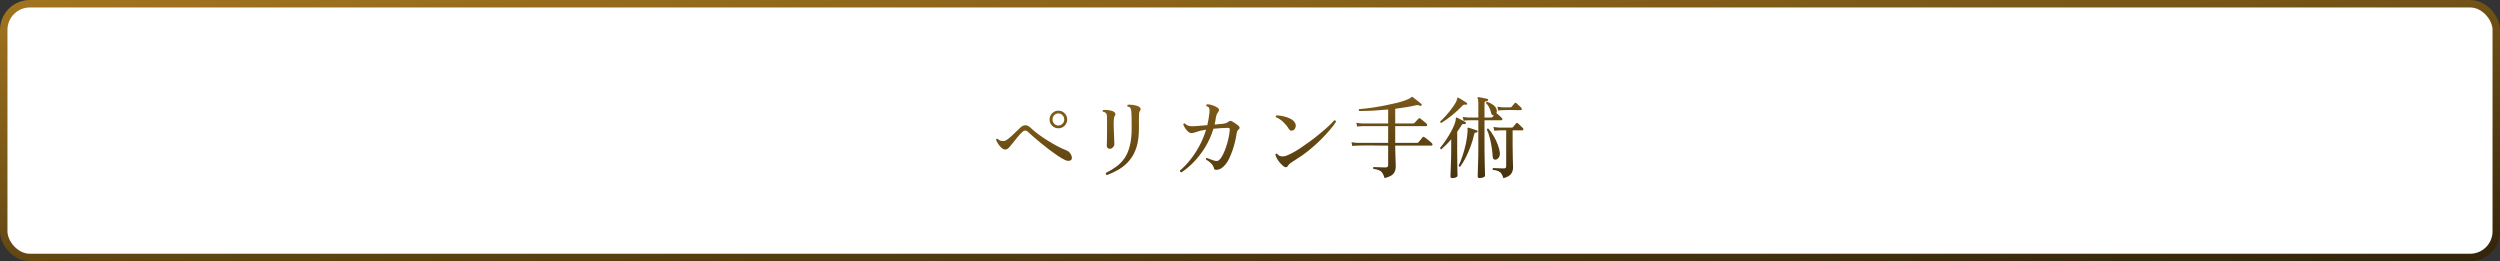 <svg width="335" height="35" viewBox="0 0 335 35" fill="none" xmlns="http://www.w3.org/2000/svg">
<rect x="0" y="0" width="335" height="35" fill="#333333" stroke="none"/>
<rect x="0.5" y="0.5" width="334" height="34" rx="3.5" fill="white" stroke="url(#paint0_linear_364_30641)"/>
<path d="M143.256 21.548C143.072 21.572 142.86 21.52 142.62 21.392C142.364 21.264 142.06 21.084 141.708 20.852C141.364 20.612 140.996 20.348 140.604 20.06C140.22 19.764 139.84 19.464 139.464 19.16C139.096 18.856 138.76 18.572 138.456 18.308C138.152 18.044 137.908 17.824 137.724 17.648C137.484 17.432 137.248 17.436 137.016 17.66C136.824 17.836 136.616 18.056 136.392 18.32C136.176 18.584 135.968 18.844 135.768 19.1C135.568 19.356 135.396 19.564 135.252 19.724C135.06 19.932 134.88 20.036 134.712 20.036C134.544 20.036 134.372 19.956 134.196 19.796C134.044 19.668 133.896 19.496 133.752 19.28C133.616 19.064 133.52 18.88 133.464 18.728C133.48 18.68 133.504 18.644 133.536 18.62C133.576 18.588 133.62 18.58 133.668 18.596C133.78 18.7 133.9 18.78 134.028 18.836C134.164 18.884 134.324 18.904 134.508 18.896C134.628 18.896 134.78 18.832 134.964 18.704C135.148 18.576 135.344 18.416 135.552 18.224C135.76 18.032 135.964 17.836 136.164 17.636C136.364 17.436 136.544 17.264 136.704 17.12C136.928 16.896 137.16 16.784 137.4 16.784C137.632 16.784 137.86 16.892 138.084 17.108C138.372 17.38 138.716 17.668 139.116 17.972C139.516 18.268 139.94 18.556 140.388 18.836C140.836 19.116 141.28 19.372 141.72 19.604C142.168 19.836 142.576 20.024 142.944 20.168C143.128 20.24 143.288 20.376 143.424 20.576C143.56 20.768 143.628 20.964 143.628 21.164C143.628 21.396 143.504 21.524 143.256 21.548ZM141.828 17.192C141.5 17.192 141.22 17.076 140.988 16.844C140.756 16.612 140.64 16.336 140.64 16.016C140.64 15.688 140.756 15.408 140.988 15.176C141.22 14.944 141.5 14.828 141.828 14.828C142.156 14.828 142.432 14.944 142.656 15.176C142.888 15.408 143.004 15.688 143.004 16.016C143.004 16.336 142.888 16.612 142.656 16.844C142.432 17.076 142.156 17.192 141.828 17.192ZM141.828 16.82C142.044 16.82 142.228 16.74 142.38 16.58C142.532 16.42 142.608 16.232 142.608 16.016C142.608 15.792 142.532 15.6 142.38 15.44C142.228 15.28 142.044 15.2 141.828 15.2C141.604 15.2 141.416 15.28 141.264 15.44C141.112 15.6 141.036 15.792 141.036 16.016C141.036 16.232 141.112 16.42 141.264 16.58C141.416 16.74 141.604 16.82 141.828 16.82ZM148.332 23.456C148.188 23.4 148.144 23.304 148.2 23.168C148.688 22.92 149.14 22.648 149.556 22.352C149.98 22.048 150.348 21.676 150.66 21.236C150.972 20.796 151.212 20.248 151.38 19.592C151.556 18.936 151.644 18.128 151.644 17.168C151.644 16.584 151.64 16.096 151.632 15.704C151.624 15.304 151.604 14.992 151.572 14.768C151.54 14.6 151.492 14.48 151.428 14.408C151.364 14.336 151.256 14.296 151.104 14.288C151.032 14.192 151.04 14.108 151.128 14.036C151.256 14.02 151.412 14.02 151.596 14.036C151.78 14.044 151.964 14.072 152.148 14.12C152.34 14.16 152.5 14.22 152.628 14.3C152.724 14.356 152.792 14.436 152.832 14.54C152.872 14.636 152.856 14.728 152.784 14.816C152.704 14.912 152.656 15.028 152.64 15.164C152.624 15.292 152.616 15.516 152.616 15.836V17.228C152.616 18.204 152.508 19.036 152.292 19.724C152.076 20.404 151.772 20.98 151.38 21.452C150.996 21.924 150.544 22.32 150.024 22.64C149.504 22.952 148.94 23.224 148.332 23.456ZM148.728 19.94C148.592 19.94 148.484 19.896 148.404 19.808C148.332 19.72 148.3 19.612 148.308 19.484C148.316 19.372 148.324 19.136 148.332 18.776C148.348 18.408 148.352 17.988 148.344 17.516C148.344 17.292 148.344 17.06 148.344 16.82C148.344 16.572 148.344 16.344 148.344 16.136C148.344 15.928 148.34 15.772 148.332 15.668C148.332 15.532 148.32 15.42 148.296 15.332C148.272 15.244 148.22 15.172 148.14 15.116C148.06 15.036 147.94 14.984 147.78 14.96C147.732 14.872 147.748 14.8 147.828 14.744C148.012 14.712 148.248 14.716 148.536 14.756C148.824 14.788 149.056 14.856 149.232 14.96C149.336 15.016 149.408 15.096 149.448 15.2C149.488 15.304 149.472 15.404 149.4 15.5C149.344 15.58 149.304 15.672 149.28 15.776C149.264 15.872 149.252 15.992 149.244 16.136C149.236 16.304 149.232 16.54 149.232 16.844C149.24 17.14 149.252 17.456 149.268 17.792C149.284 18.128 149.296 18.428 149.304 18.692C149.312 18.852 149.316 18.988 149.316 19.1C149.324 19.212 149.328 19.288 149.328 19.328C149.328 19.464 149.264 19.6 149.136 19.736C149.008 19.872 148.872 19.94 148.728 19.94ZM158.304 23.096C158.24 23.088 158.188 23.06 158.148 23.012C158.116 22.964 158.104 22.912 158.112 22.856C158.552 22.488 158.992 22.032 159.432 21.488C159.88 20.944 160.292 20.328 160.668 19.64C161.052 18.944 161.368 18.188 161.616 17.372C161.488 17.396 161.364 17.42 161.244 17.444C161.132 17.46 161.02 17.48 160.908 17.504C160.804 17.528 160.708 17.556 160.62 17.588C160.54 17.612 160.46 17.636 160.38 17.66C160.252 17.708 160.128 17.748 160.008 17.78C159.888 17.812 159.756 17.828 159.612 17.828C159.468 17.82 159.32 17.748 159.168 17.612C159.024 17.468 158.896 17.308 158.784 17.132C158.672 16.948 158.596 16.796 158.556 16.676C158.572 16.62 158.6 16.58 158.64 16.556C158.68 16.532 158.72 16.528 158.76 16.544C158.904 16.68 159.048 16.776 159.192 16.832C159.344 16.888 159.504 16.916 159.672 16.916C159.808 16.924 160.076 16.912 160.476 16.88C160.876 16.848 161.312 16.812 161.784 16.772C161.848 16.516 161.9 16.252 161.94 15.98C161.988 15.708 162.028 15.436 162.06 15.164V15.152C162.084 14.88 162.08 14.676 162.048 14.54C162.024 14.404 161.896 14.296 161.664 14.216C161.608 14.12 161.632 14.04 161.736 13.976C161.912 13.96 162.136 13.996 162.408 14.084C162.688 14.172 162.916 14.276 163.092 14.396C163.252 14.484 163.336 14.588 163.344 14.708C163.352 14.828 163.312 14.936 163.224 15.032C163.144 15.128 163.08 15.232 163.032 15.344C162.992 15.456 162.956 15.6 162.924 15.776C162.908 15.928 162.884 16.08 162.852 16.232C162.828 16.384 162.796 16.536 162.756 16.688C162.956 16.672 163.144 16.656 163.32 16.64C163.504 16.616 163.668 16.6 163.812 16.592C164.116 16.568 164.36 16.488 164.544 16.352C164.672 16.256 164.772 16.204 164.844 16.196C164.924 16.18 165.016 16.204 165.12 16.268C165.24 16.332 165.388 16.428 165.564 16.556C165.74 16.676 165.868 16.772 165.948 16.844C166.044 16.924 166.096 17.012 166.104 17.108C166.112 17.196 166.06 17.284 165.948 17.372C165.86 17.444 165.796 17.536 165.756 17.648C165.724 17.76 165.7 17.888 165.684 18.032C165.636 18.368 165.564 18.724 165.468 19.1C165.372 19.476 165.26 19.848 165.132 20.216C165.004 20.576 164.868 20.908 164.724 21.212C164.58 21.516 164.432 21.764 164.28 21.956C164.104 22.18 163.912 22.368 163.704 22.52C163.496 22.664 163.264 22.744 163.008 22.76C162.896 22.768 162.812 22.752 162.756 22.712C162.708 22.664 162.672 22.588 162.648 22.484C162.576 22.236 162.44 22.024 162.24 21.848C162.048 21.664 161.836 21.508 161.604 21.38C161.564 21.26 161.6 21.188 161.712 21.164C161.848 21.212 162.008 21.272 162.192 21.344C162.384 21.408 162.556 21.468 162.708 21.524C162.892 21.58 163.04 21.592 163.152 21.56C163.272 21.528 163.392 21.44 163.512 21.296C163.624 21.16 163.748 20.96 163.884 20.696C164.02 20.424 164.148 20.112 164.268 19.76C164.396 19.408 164.504 19.036 164.592 18.644C164.688 18.244 164.752 17.852 164.784 17.468C164.8 17.356 164.792 17.272 164.76 17.216C164.736 17.16 164.656 17.132 164.52 17.132C164.264 17.132 163.968 17.144 163.632 17.168C163.296 17.184 162.952 17.212 162.6 17.252C162.328 18.14 161.96 18.964 161.496 19.724C161.032 20.476 160.52 21.14 159.96 21.716C159.408 22.284 158.856 22.744 158.304 23.096ZM171.876 22.184C171.692 22.016 171.524 21.836 171.372 21.644C171.228 21.452 171.116 21.272 171.036 21.104C171.004 21.032 170.976 20.96 170.952 20.888C170.936 20.816 170.92 20.756 170.904 20.708C170.944 20.596 171.02 20.56 171.132 20.6C171.212 20.704 171.308 20.792 171.42 20.864C171.54 20.928 171.688 20.96 171.864 20.96C172.056 20.96 172.236 20.924 172.404 20.852C172.572 20.78 172.736 20.708 172.896 20.636C173.248 20.468 173.648 20.24 174.096 19.952C174.544 19.656 175.004 19.336 175.476 18.992C175.956 18.64 176.412 18.284 176.844 17.924C177.284 17.564 177.672 17.228 178.008 16.916C178.352 16.604 178.608 16.34 178.776 16.124C178.84 16.108 178.896 16.12 178.944 16.16C178.992 16.192 179.02 16.24 179.028 16.304C178.86 16.592 178.592 16.952 178.224 17.384C177.856 17.816 177.428 18.276 176.94 18.764C176.452 19.244 175.928 19.712 175.368 20.168C174.808 20.616 174.252 21.008 173.7 21.344C173.428 21.504 173.192 21.656 172.992 21.8C172.8 21.936 172.672 22.064 172.608 22.184C172.448 22.488 172.204 22.488 171.876 22.184ZM173.328 17.432C173.224 17.496 173.112 17.52 172.992 17.504C172.88 17.488 172.772 17.396 172.668 17.228C172.492 16.924 172.256 16.632 171.96 16.352C171.664 16.072 171.34 15.856 170.988 15.704C170.924 15.6 170.944 15.52 171.048 15.464C171.336 15.464 171.648 15.504 171.984 15.584C172.328 15.656 172.644 15.768 172.932 15.92C173.22 16.064 173.42 16.248 173.532 16.472C173.636 16.672 173.66 16.86 173.604 17.036C173.556 17.212 173.464 17.344 173.328 17.432ZM185.532 23.864C185.444 23.552 185.34 23.316 185.22 23.156C185.108 22.996 184.956 22.88 184.764 22.808C184.58 22.728 184.336 22.668 184.032 22.628C183.968 22.54 183.976 22.46 184.056 22.388C184.12 22.388 184.256 22.392 184.464 22.4C184.68 22.408 184.904 22.416 185.136 22.424C185.368 22.432 185.548 22.436 185.676 22.436C185.9 22.436 186.012 22.332 186.012 22.124V19.508C185.652 19.508 185.3 19.508 184.956 19.508C184.62 19.508 184.3 19.504 183.996 19.496C183.5 19.496 183.072 19.496 182.712 19.496C182.36 19.496 182.128 19.5 182.016 19.508C182.016 19.508 181.932 19.512 181.764 19.52C181.596 19.52 181.412 19.536 181.212 19.568L181.104 19.052C181.352 19.1 181.564 19.128 181.74 19.136C181.924 19.144 182.016 19.148 182.016 19.148H186.012V16.904C185.676 16.904 185.352 16.904 185.04 16.904C184.728 16.904 184.44 16.904 184.176 16.904C183.752 16.904 183.4 16.904 183.12 16.904C182.848 16.904 182.696 16.904 182.664 16.904C182.664 16.904 182.58 16.908 182.412 16.916C182.244 16.916 182.06 16.932 181.86 16.964L181.752 16.448C182 16.496 182.212 16.524 182.388 16.532C182.572 16.54 182.664 16.544 182.664 16.544H186.012V14.672C185.332 14.736 184.656 14.788 183.984 14.828C183.32 14.86 182.704 14.876 182.136 14.876C182.048 14.788 182.044 14.704 182.124 14.624C182.676 14.576 183.248 14.512 183.84 14.432C184.44 14.344 185.024 14.244 185.592 14.132C186.168 14.02 186.7 13.904 187.188 13.784C187.676 13.656 188.088 13.528 188.424 13.4C188.76 13.272 188.984 13.152 189.096 13.04C189.112 13.024 189.128 13.012 189.144 13.004C189.16 12.996 189.172 12.988 189.18 12.98C189.212 12.972 189.252 12.98 189.3 13.004C189.396 13.068 189.52 13.164 189.672 13.292C189.832 13.42 189.988 13.544 190.14 13.664C190.292 13.784 190.404 13.876 190.476 13.94C190.524 13.988 190.528 14.048 190.488 14.12C190.448 14.192 190.384 14.212 190.296 14.18C190.184 14.116 190.084 14.084 189.996 14.084C189.916 14.076 189.804 14.088 189.66 14.12C189.26 14.216 188.828 14.3 188.364 14.372C187.908 14.444 187.44 14.512 186.96 14.576V16.544H189.372C189.436 16.544 189.492 16.52 189.54 16.472C189.572 16.44 189.624 16.384 189.696 16.304C189.776 16.224 189.852 16.144 189.924 16.064C190.004 15.976 190.056 15.92 190.08 15.896C190.144 15.816 190.22 15.808 190.308 15.872C190.364 15.904 190.452 15.972 190.572 16.076C190.692 16.172 190.812 16.272 190.932 16.376C191.052 16.472 191.132 16.544 191.172 16.592C191.236 16.664 191.256 16.736 191.232 16.808C191.216 16.872 191.176 16.904 191.112 16.904H186.96V19.148H189.888C189.96 19.148 190.02 19.124 190.068 19.076C190.1 19.036 190.152 18.972 190.224 18.884C190.296 18.796 190.372 18.704 190.452 18.608C190.532 18.512 190.588 18.444 190.62 18.404C190.684 18.324 190.768 18.316 190.872 18.38C190.952 18.42 191.056 18.492 191.184 18.596C191.32 18.7 191.452 18.808 191.58 18.92C191.716 19.032 191.816 19.124 191.88 19.196C191.944 19.252 191.968 19.32 191.952 19.4C191.936 19.472 191.892 19.508 191.82 19.508H186.96C186.96 19.732 186.964 19.988 186.972 20.276C186.98 20.556 186.988 20.836 186.996 21.116C187.004 21.388 187.012 21.628 187.02 21.836C187.028 22.044 187.032 22.188 187.032 22.268C187.032 22.684 186.932 23.016 186.732 23.264C186.532 23.52 186.132 23.72 185.532 23.864ZM198.276 23.864C198.1 23.864 198.012 23.788 198.012 23.636C198.012 23.604 198.016 23.456 198.024 23.192C198.032 22.936 198.04 22.62 198.048 22.244C198.064 21.86 198.076 21.46 198.084 21.044C198.092 20.628 198.096 20.244 198.096 19.892V16.112H196.872C196.872 16.112 196.796 16.116 196.644 16.124C196.492 16.124 196.32 16.14 196.128 16.172L196.008 15.656C196.248 15.704 196.448 15.732 196.608 15.74C196.776 15.748 196.86 15.752 196.86 15.752H198.096V13.796C198.096 13.476 198.064 13.272 198 13.184C197.976 13.136 197.976 13.092 198 13.052C198.024 13.02 198.064 13.008 198.12 13.016C198.208 13.024 198.328 13.044 198.48 13.076C198.632 13.108 198.784 13.14 198.936 13.172C199.088 13.196 199.208 13.22 199.296 13.244C199.384 13.268 199.42 13.324 199.404 13.412C199.396 13.484 199.348 13.528 199.26 13.544C199.18 13.552 199.104 13.572 199.032 13.604C198.96 13.628 198.924 13.696 198.924 13.808V15.752H199.824C199.896 15.752 199.948 15.732 199.98 15.692C200.004 15.66 200.036 15.624 200.076 15.584C200.116 15.536 200.156 15.488 200.196 15.44C200.108 15.456 200.032 15.448 199.968 15.416C199.904 15.384 199.856 15.304 199.824 15.176C199.776 14.944 199.692 14.704 199.572 14.456C199.46 14.2 199.316 13.996 199.14 13.844C199.132 13.796 199.14 13.752 199.164 13.712C199.188 13.672 199.224 13.648 199.272 13.64C199.576 13.744 199.844 13.88 200.076 14.048C200.316 14.216 200.472 14.42 200.544 14.66C200.6 14.844 200.588 15.016 200.508 15.176C200.524 15.176 200.54 15.18 200.556 15.188C200.572 15.196 200.588 15.208 200.604 15.224C200.684 15.28 200.796 15.376 200.94 15.512C201.092 15.648 201.196 15.748 201.252 15.812C201.316 15.876 201.336 15.944 201.312 16.016C201.296 16.08 201.256 16.112 201.192 16.112H198.924V19.892C198.924 20.22 198.928 20.584 198.936 20.984C198.944 21.384 198.952 21.772 198.96 22.148C198.968 22.516 198.976 22.828 198.984 23.084C198.992 23.348 198.996 23.504 198.996 23.552C198.996 23.632 198.916 23.704 198.756 23.768C198.596 23.832 198.436 23.864 198.276 23.864ZM201.456 23.876C201.376 23.604 201.28 23.392 201.168 23.24C201.064 23.096 200.92 22.988 200.736 22.916C200.56 22.844 200.328 22.792 200.04 22.76C200.008 22.72 199.996 22.676 200.004 22.628C200.02 22.58 200.048 22.544 200.088 22.52C200.16 22.52 200.28 22.524 200.448 22.532C200.616 22.54 200.796 22.548 200.988 22.556C201.188 22.564 201.364 22.568 201.516 22.568C201.644 22.568 201.728 22.54 201.768 22.484C201.808 22.428 201.828 22.356 201.828 22.268V17.468C201.748 17.468 201.672 17.468 201.6 17.468C201.528 17.468 201.46 17.468 201.396 17.468C201.284 17.468 201.188 17.468 201.108 17.468C201.036 17.468 200.984 17.468 200.952 17.468C200.952 17.468 200.876 17.472 200.724 17.48C200.58 17.48 200.416 17.492 200.232 17.516L200.124 17.012C200.348 17.052 200.54 17.076 200.7 17.084C200.86 17.092 200.94 17.096 200.94 17.096H202.572C202.652 17.096 202.708 17.076 202.74 17.036C202.78 16.988 202.848 16.904 202.944 16.784C203.048 16.664 203.116 16.58 203.148 16.532C203.228 16.452 203.312 16.448 203.4 16.52C203.448 16.56 203.516 16.624 203.604 16.712C203.692 16.792 203.78 16.876 203.868 16.964C203.956 17.044 204.02 17.108 204.06 17.156C204.124 17.228 204.148 17.3 204.132 17.372C204.116 17.436 204.076 17.468 204.012 17.468H202.692V19.592C202.692 19.816 202.696 20.076 202.704 20.372C202.712 20.66 202.716 20.948 202.716 21.236C202.724 21.524 202.732 21.776 202.74 21.992C202.748 22.208 202.752 22.352 202.752 22.424C202.752 22.744 202.668 23.028 202.5 23.276C202.332 23.532 201.984 23.732 201.456 23.876ZM194.628 23.864C194.452 23.864 194.364 23.792 194.364 23.648C194.364 23.608 194.368 23.46 194.376 23.204C194.384 22.956 194.396 22.64 194.412 22.256C194.428 21.864 194.44 21.448 194.448 21.008C194.456 20.568 194.46 20.144 194.46 19.736V18.668C194.236 18.932 194.012 19.176 193.788 19.4C193.564 19.624 193.348 19.824 193.14 20C193.028 19.984 192.972 19.924 192.972 19.82C193.252 19.484 193.516 19.128 193.764 18.752C194.02 18.368 194.248 17.992 194.448 17.624C194.648 17.256 194.804 16.92 194.916 16.616C195.028 16.312 195.084 16.072 195.084 15.896C195.084 15.824 195.096 15.78 195.12 15.764C195.152 15.74 195.192 15.74 195.24 15.764C195.336 15.804 195.456 15.864 195.6 15.944C195.744 16.016 195.888 16.092 196.032 16.172C196.176 16.244 196.288 16.308 196.368 16.364C196.44 16.396 196.46 16.452 196.428 16.532C196.404 16.612 196.352 16.644 196.272 16.628C196.264 16.628 196.248 16.624 196.224 16.616C196.152 16.608 196.088 16.608 196.032 16.616C195.976 16.624 195.92 16.672 195.864 16.76C195.688 17.056 195.488 17.352 195.264 17.648V19.748C195.264 19.988 195.264 20.268 195.264 20.588C195.272 20.908 195.276 21.236 195.276 21.572C195.284 21.908 195.288 22.224 195.288 22.52C195.296 22.808 195.3 23.044 195.3 23.228C195.308 23.42 195.312 23.528 195.312 23.552C195.312 23.632 195.24 23.704 195.096 23.768C194.952 23.832 194.796 23.864 194.628 23.864ZM195.672 22.328C195.56 22.352 195.488 22.308 195.456 22.196C195.64 21.82 195.816 21.376 195.984 20.864C196.16 20.344 196.308 19.804 196.428 19.244C196.548 18.676 196.624 18.132 196.656 17.612C196.664 17.54 196.664 17.476 196.656 17.42C196.656 17.364 196.652 17.316 196.644 17.276C196.644 17.26 196.644 17.24 196.644 17.216C196.644 17.168 196.648 17.14 196.656 17.132C196.688 17.1 196.728 17.092 196.776 17.108C196.872 17.132 196.992 17.168 197.136 17.216C197.28 17.264 197.424 17.312 197.568 17.36C197.712 17.408 197.828 17.448 197.916 17.48C197.996 17.504 198.02 17.556 197.988 17.636C197.98 17.716 197.936 17.756 197.856 17.756C197.752 17.756 197.676 17.772 197.628 17.804C197.588 17.828 197.56 17.888 197.544 17.984C197.424 18.52 197.264 19.06 197.064 19.604C196.864 20.14 196.644 20.644 196.404 21.116C196.164 21.588 195.92 21.992 195.672 22.328ZM200.376 21.392C200.272 21.4 200.188 21.372 200.124 21.308C200.06 21.244 200.024 21.124 200.016 20.948C200 20.572 199.956 20.168 199.884 19.736C199.82 19.296 199.732 18.868 199.62 18.452C199.516 18.028 199.388 17.664 199.236 17.36C199.26 17.248 199.332 17.208 199.452 17.24C199.7 17.52 199.932 17.848 200.148 18.224C200.372 18.6 200.556 18.984 200.7 19.376C200.852 19.768 200.944 20.128 200.976 20.456C201.008 20.728 200.956 20.952 200.82 21.128C200.692 21.304 200.544 21.392 200.376 21.392ZM193.14 16.472C193.02 16.448 192.972 16.38 192.996 16.268C193.236 16.052 193.484 15.8 193.74 15.512C194.004 15.216 194.248 14.92 194.472 14.624C194.704 14.32 194.892 14.044 195.036 13.796C195.18 13.54 195.256 13.344 195.264 13.208C195.264 13.152 195.28 13.112 195.312 13.088C195.336 13.072 195.376 13.076 195.432 13.1C195.52 13.14 195.636 13.204 195.78 13.292C195.924 13.38 196.068 13.472 196.212 13.568C196.356 13.656 196.468 13.728 196.548 13.784C196.596 13.824 196.608 13.884 196.584 13.964C196.544 14.036 196.488 14.06 196.416 14.036C196.336 14.012 196.26 14.008 196.188 14.024C196.124 14.032 196.056 14.072 195.984 14.144C195.568 14.584 195.104 15.012 194.592 15.428C194.08 15.844 193.596 16.192 193.14 16.472ZM200.76 14.816L200.652 14.3C200.876 14.34 201.068 14.364 201.228 14.372C201.388 14.38 201.468 14.384 201.468 14.384H202.38C202.46 14.384 202.516 14.364 202.548 14.324C202.588 14.276 202.656 14.196 202.752 14.084C202.848 13.964 202.912 13.884 202.944 13.844C203.016 13.756 203.1 13.748 203.196 13.82C203.276 13.884 203.388 13.988 203.532 14.132C203.684 14.276 203.792 14.38 203.856 14.444C203.92 14.516 203.94 14.588 203.916 14.66C203.9 14.724 203.86 14.756 203.796 14.756C203.764 14.756 203.716 14.756 203.652 14.756C203.588 14.756 203.508 14.756 203.412 14.756C203.212 14.748 202.976 14.744 202.704 14.744C202.44 14.744 202.192 14.744 201.96 14.744C201.728 14.744 201.568 14.748 201.48 14.756C201.48 14.756 201.404 14.76 201.252 14.768C201.108 14.768 200.944 14.784 200.76 14.816Z" fill="url(#paint1_linear_364_30641)"/>
<defs>
<linearGradient id="paint0_linear_364_30641" x1="9.259" y1="-3.606" x2="15.002" y2="69.555" gradientUnits="userSpaceOnUse">
<stop stop-color="#A7781F"/>
<stop offset="1" stop-color="#211808"/>
</linearGradient>
<linearGradient id="paint1_linear_364_30641" x1="98.63" y1="9.558" x2="100.712" y2="38.854" gradientUnits="userSpaceOnUse">
<stop stop-color="#A7781F"/>
<stop offset="1" stop-color="#211808"/>
</linearGradient>
</defs>
</svg>
